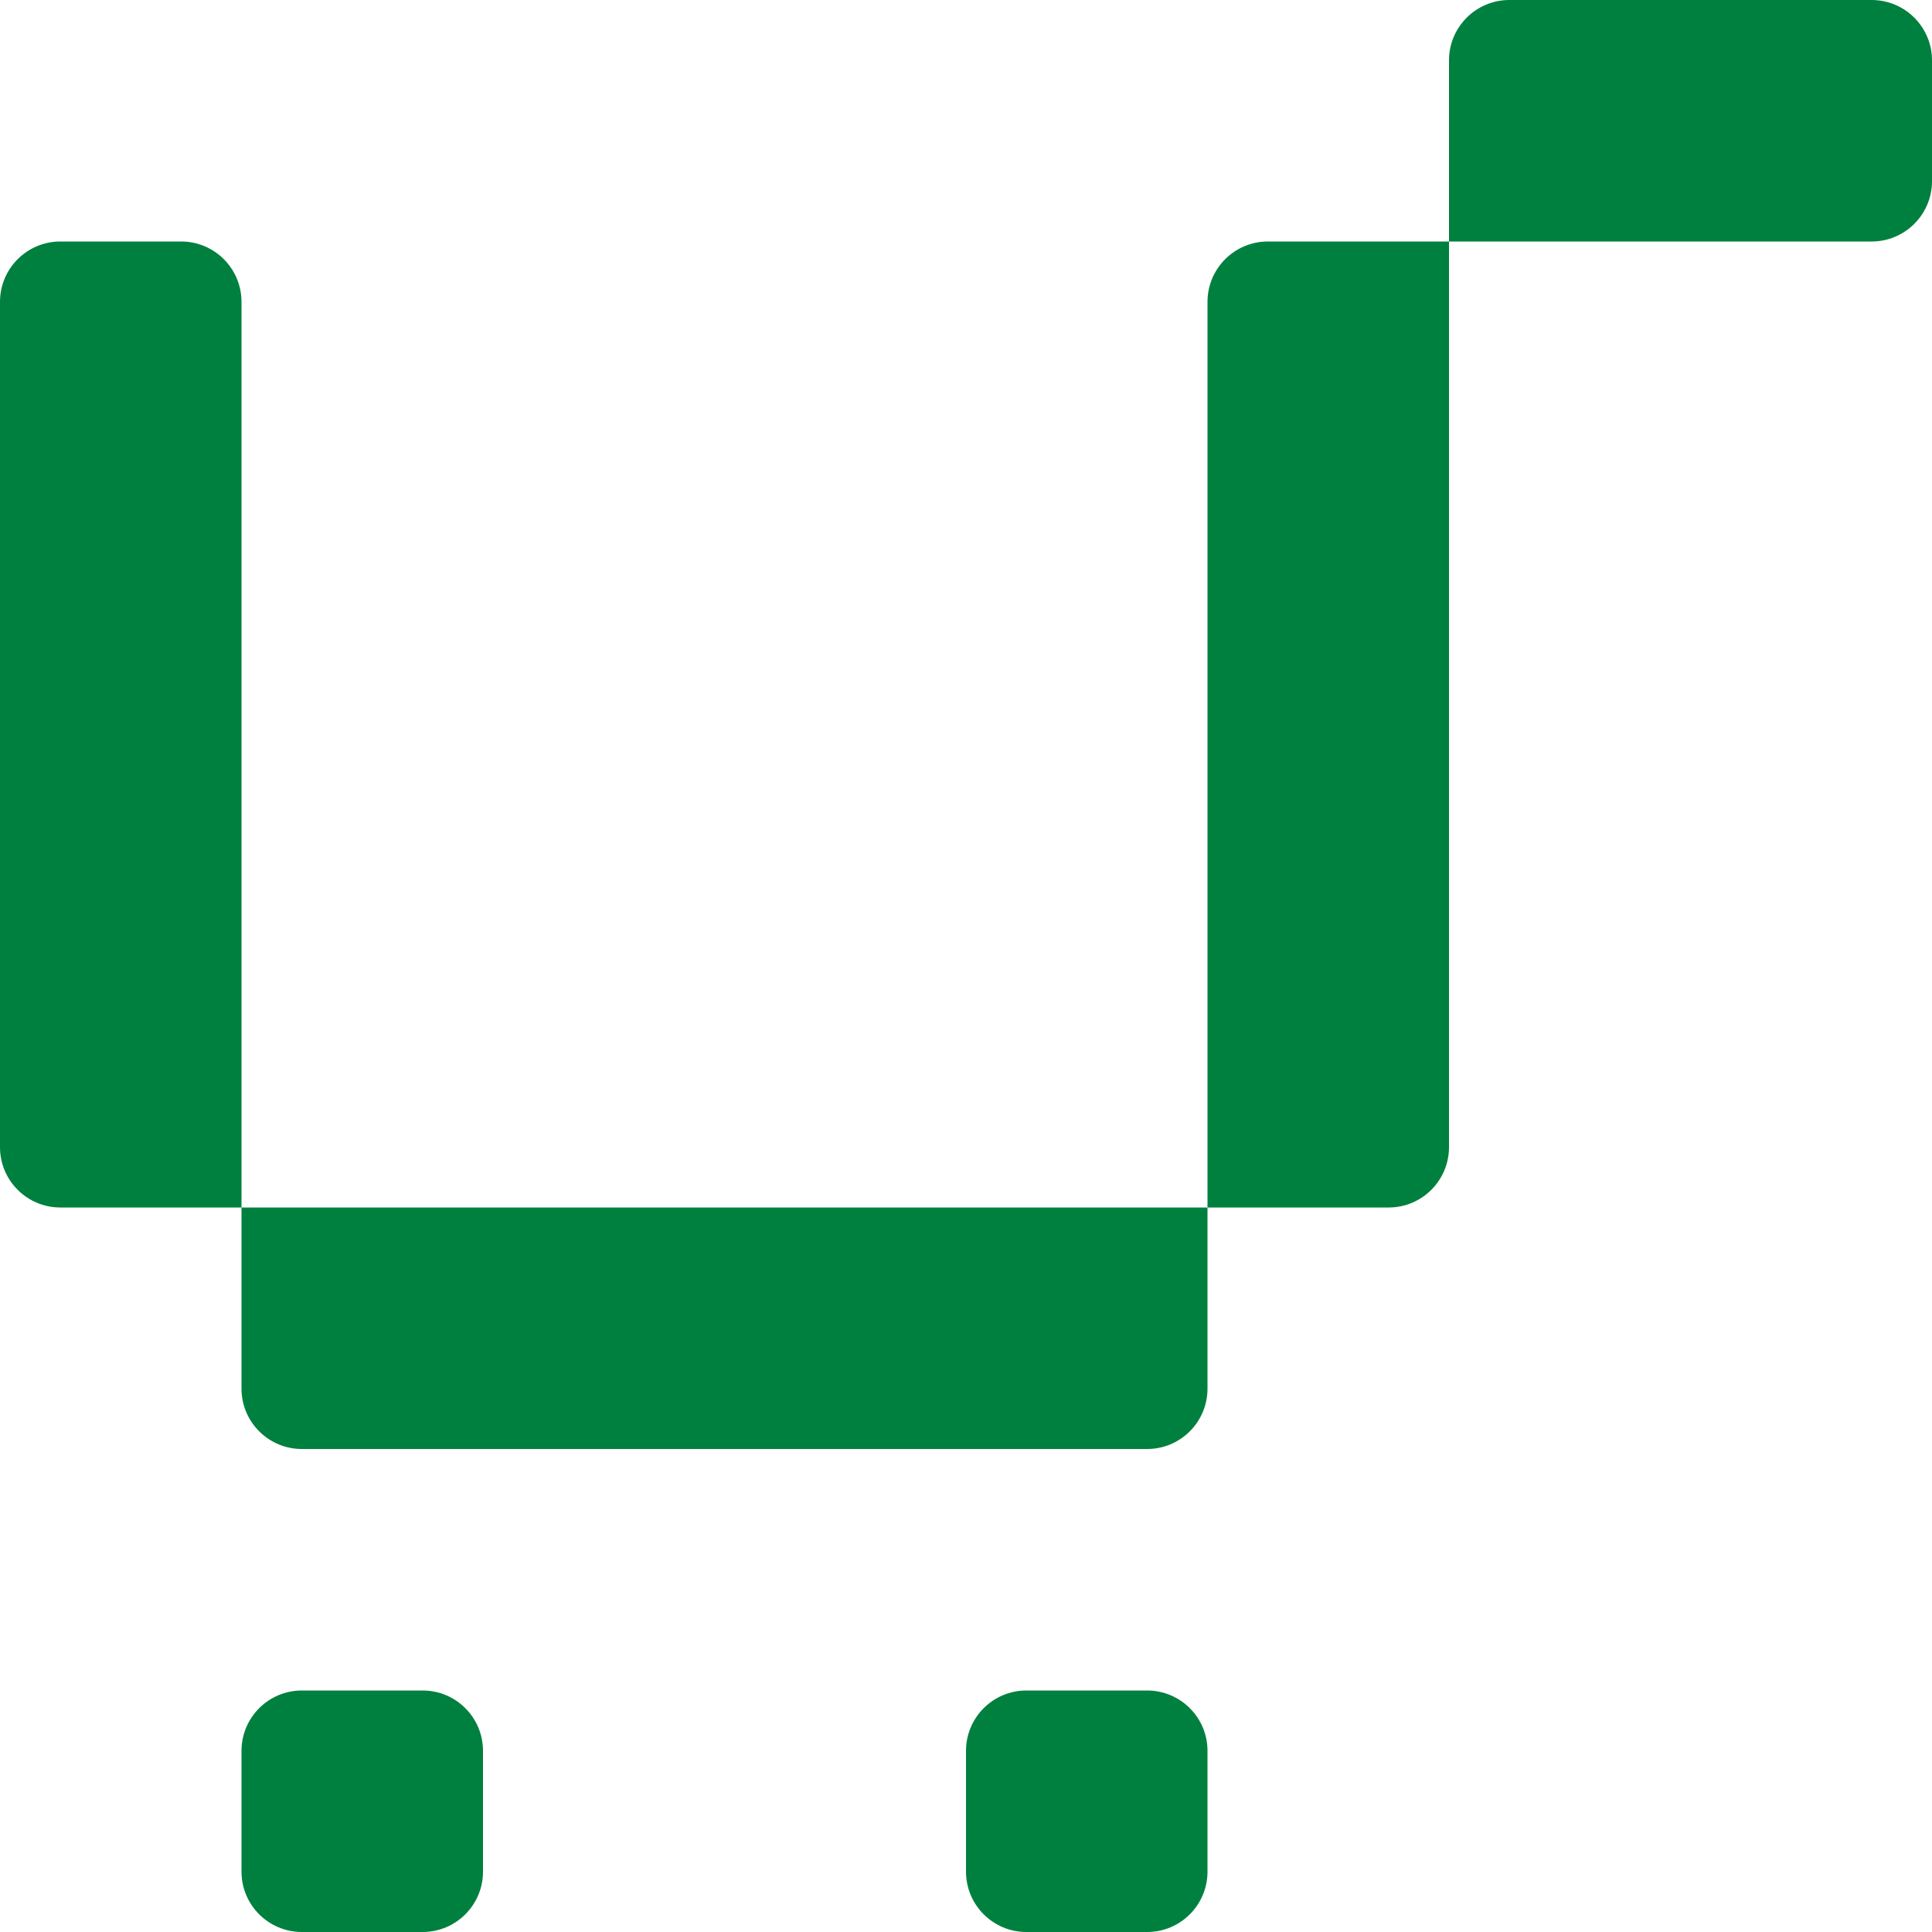<svg width="64" height="64" viewBox="0 0 64 64" fill="none" xmlns="http://www.w3.org/2000/svg">
<path d="M2 40C0.895 40 -4.82824e-08 39.105 0 38L1.22392e-06 10C1.2722e-06 8.895 0.895 8 2 8H6C7.105 8 8 8.895 8 10L8 40L2 40Z" fill="#00803E"/>
<path d="M40 40V46C40 47.105 39.105 48 38 48H10C8.895 48 8 47.105 8 46L8 40H40Z" fill="#00803E"/>
<path d="M10 64C8.895 64 8 63.105 8 62V58C8 56.895 8.895 56 10 56H14C15.105 56 16 56.895 16 58V62C16 63.105 15.105 64 14 64H10Z" fill="#00803E"/>
<path d="M34 64C32.895 64 32 63.105 32 62L32 58C32 56.895 32.895 56 34 56H38C39.105 56 40 56.895 40 58V62C40 63.105 39.105 64 38 64H34Z" fill="#00803E"/>
<path d="M40 40V10C40 8.895 40.895 8 42 8L48 8V38C48 39.105 47.105 40 46 40H40Z" fill="#00803E"/>
<path d="M48 8V2C48 0.895 48.895 -4.82823e-08 50 0L62 5.24537e-07C63.105 5.72819e-07 64 0.895 64 2V6C64 7.105 63.105 8 62 8L48 8Z" fill="#00803E"/>
</svg>
